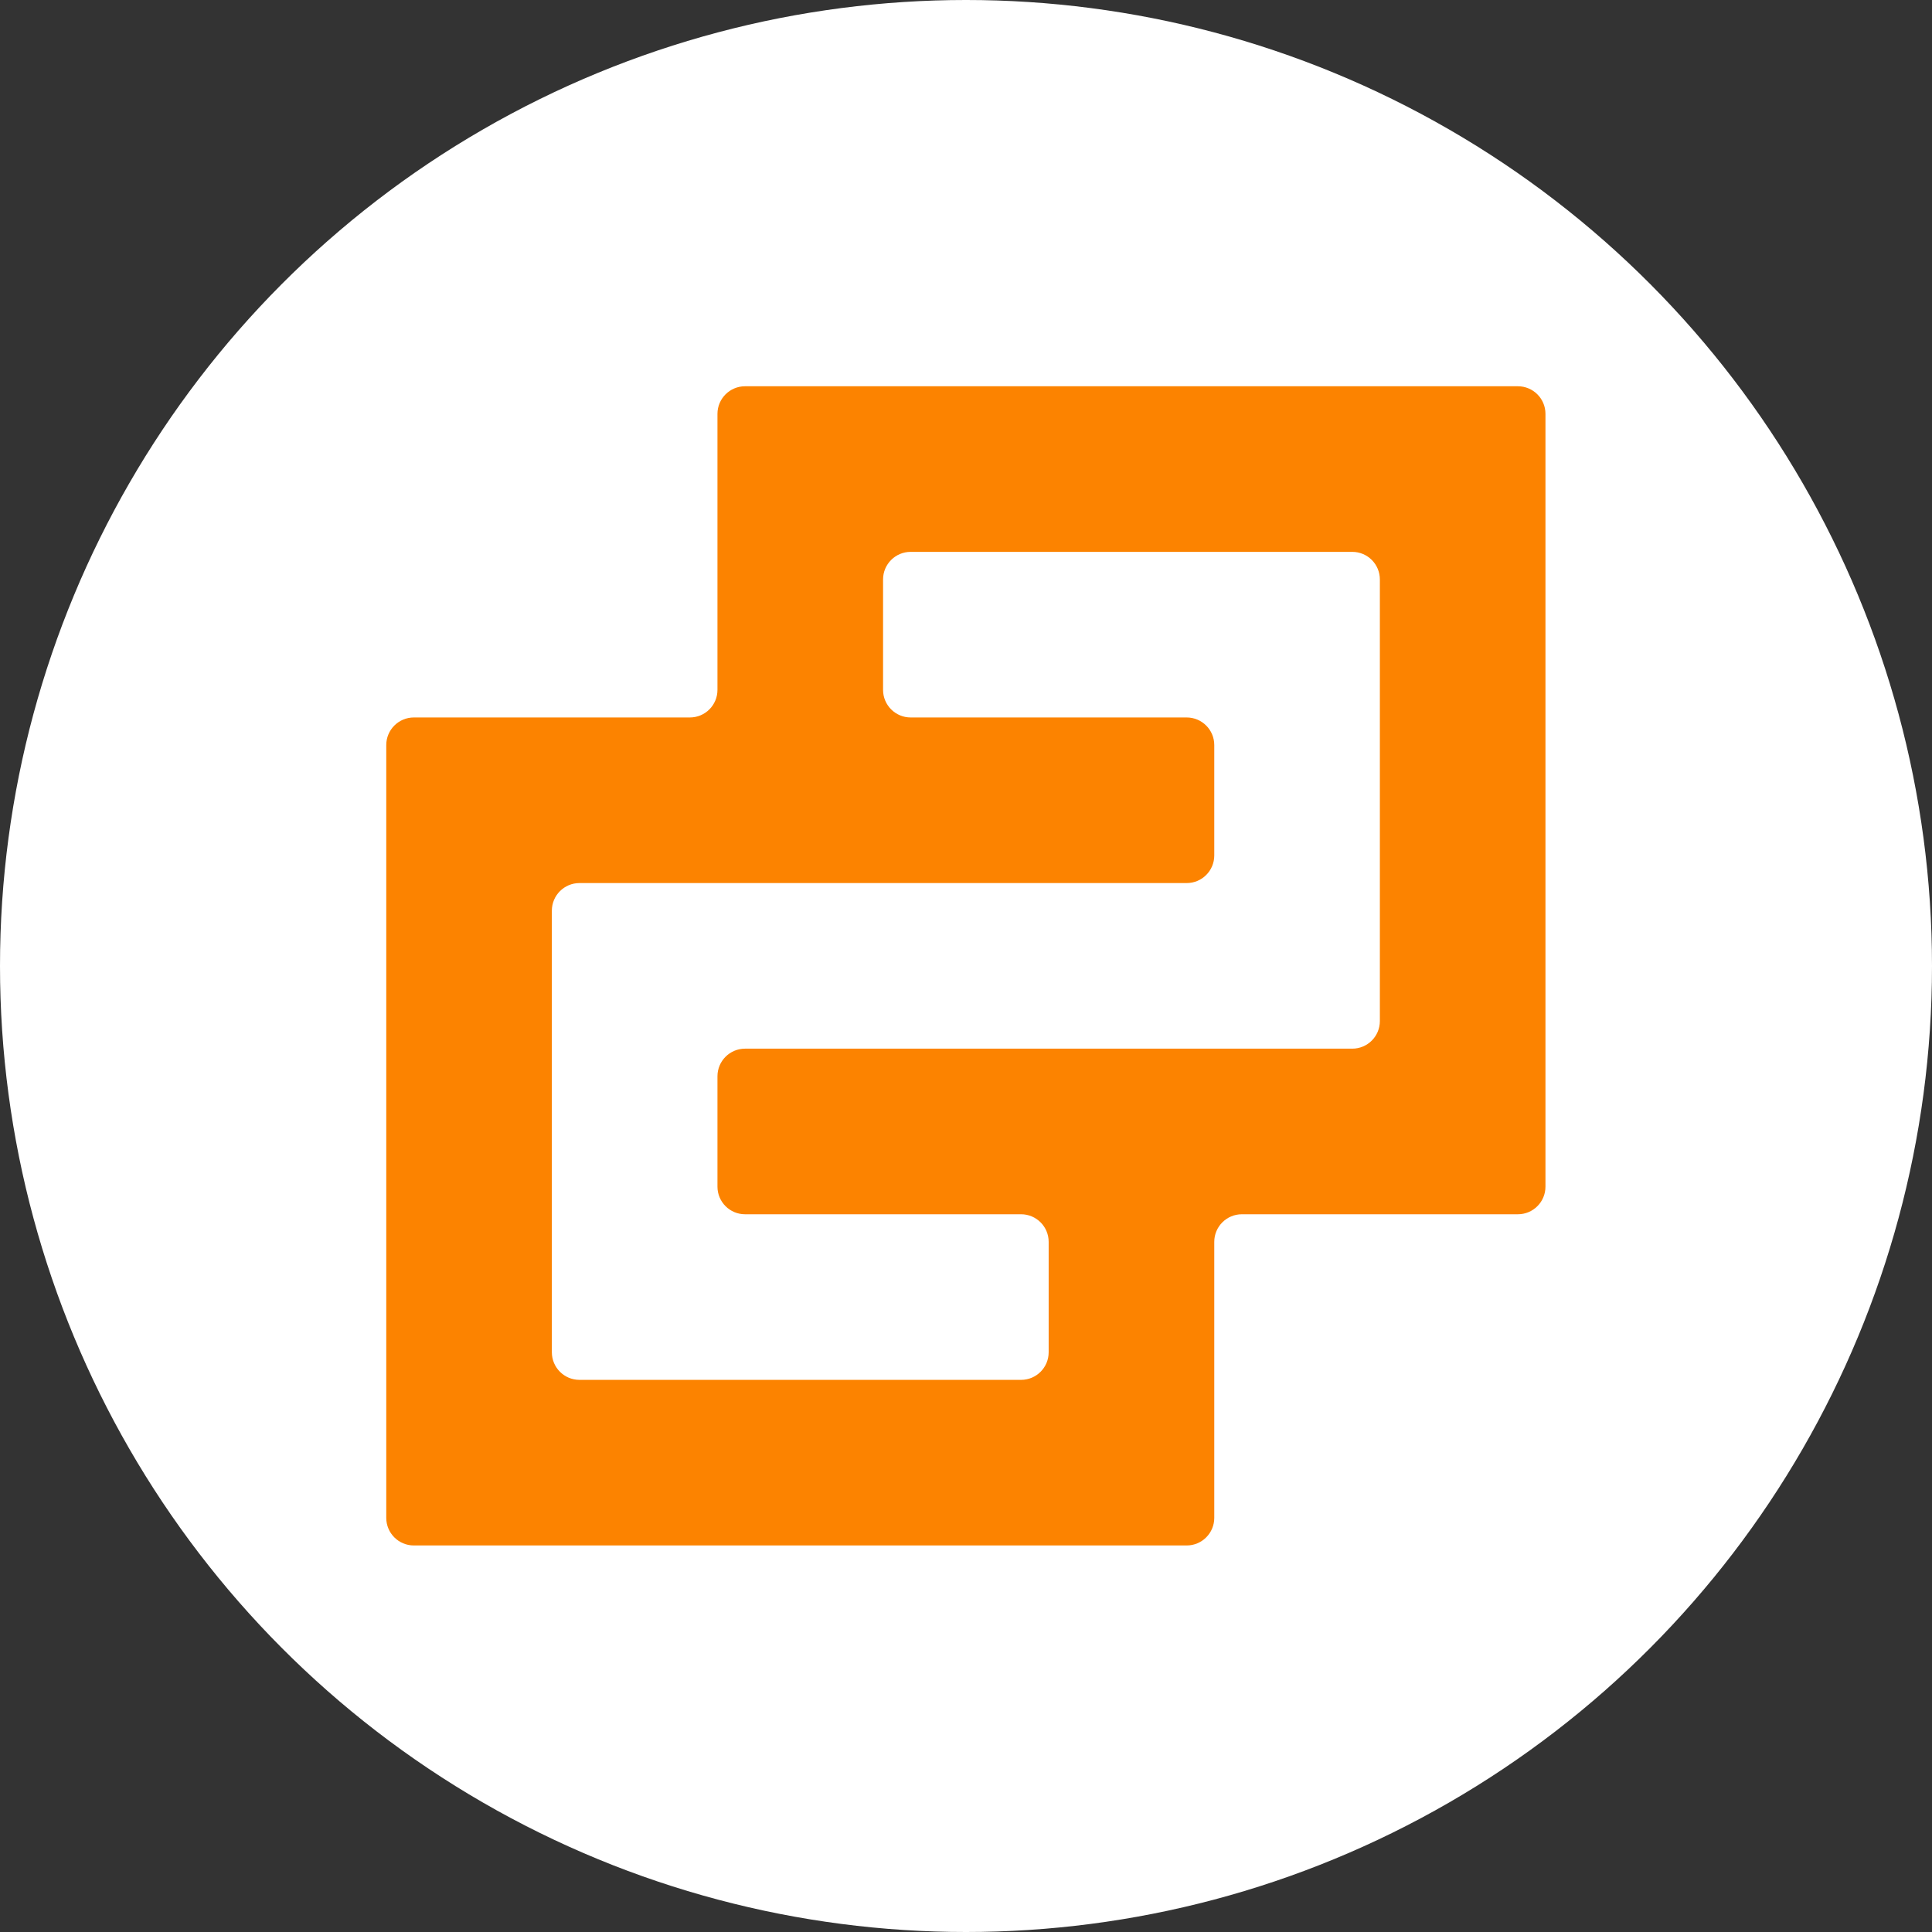 <?xml version="1.0" encoding="UTF-8"?>
<svg width="70px" height="70px" viewBox="0 0 70 70" version="1.1" xmlns="http://www.w3.org/2000/svg" xmlns:xlink="http://www.w3.org/1999/xlink">
    <rect x="0" y="0" width="70" height="70" fill="#333333" stroke="none"/>
    <title>icon07</title>
    <g id="icon07" stroke="none" stroke-width="1" fill="none" fill-rule="evenodd">
        <circle id="椭圆形" fill="#FFFFFF" cx="35" cy="35" r="35"></circle>
        <g id="IOT物联1" transform="translate(11, 11)" fill-rule="nonzero">
            <rect id="矩形" fill="#000000" opacity="0" x="0" y="0" width="48" height="48"></rect>
            <path d="M14.995,3.995 L14.995,13.995 C14.995,14.548 14.548,14.995 13.995,14.995 L3.995,14.995 C3.443,14.995 2.995,15.443 2.995,15.995 L2.995,43.995 C2.995,44.548 3.443,44.995 3.995,44.995 L31.995,44.995 C32.548,44.995 32.995,44.548 32.995,43.995 L32.995,33.995 C32.995,33.443 33.443,32.995 33.995,32.995 L43.995,32.995 C44.548,32.995 44.995,32.548 44.995,31.995 L44.995,3.995 C44.995,3.443 44.548,2.995 43.995,2.995 L15.995,2.995 C15.443,2.995 14.995,3.443 14.995,3.995 Z M37.995,26.995 L15.995,26.995 C15.443,26.995 14.995,27.443 14.995,27.995 L14.995,31.995 C14.995,32.548 15.443,32.995 15.995,32.995 L25.995,32.995 C26.548,32.995 26.995,33.443 26.995,33.995 L26.995,37.995 C26.995,38.548 26.548,38.995 25.995,38.995 L9.995,38.995 C9.443,38.995 8.995,38.548 8.995,37.995 L8.995,21.995 C8.995,21.443 9.443,20.995 9.995,20.995 L31.995,20.995 C32.548,20.995 32.995,20.548 32.995,19.995 L32.995,15.995 C32.995,15.443 32.548,14.995 31.995,14.995 L21.995,14.995 C21.443,14.995 20.995,14.548 20.995,13.995 L20.995,9.995 C20.995,9.443 21.443,8.995 21.995,8.995 L29.995,8.995 L37.995,8.995 C38.548,8.995 38.995,9.443 38.995,9.995 L38.995,25.995 C38.995,26.548 38.548,26.995 37.995,26.995 Z" id="形状" fill="#FC8300"></path>
        </g>
    </g>
</svg>